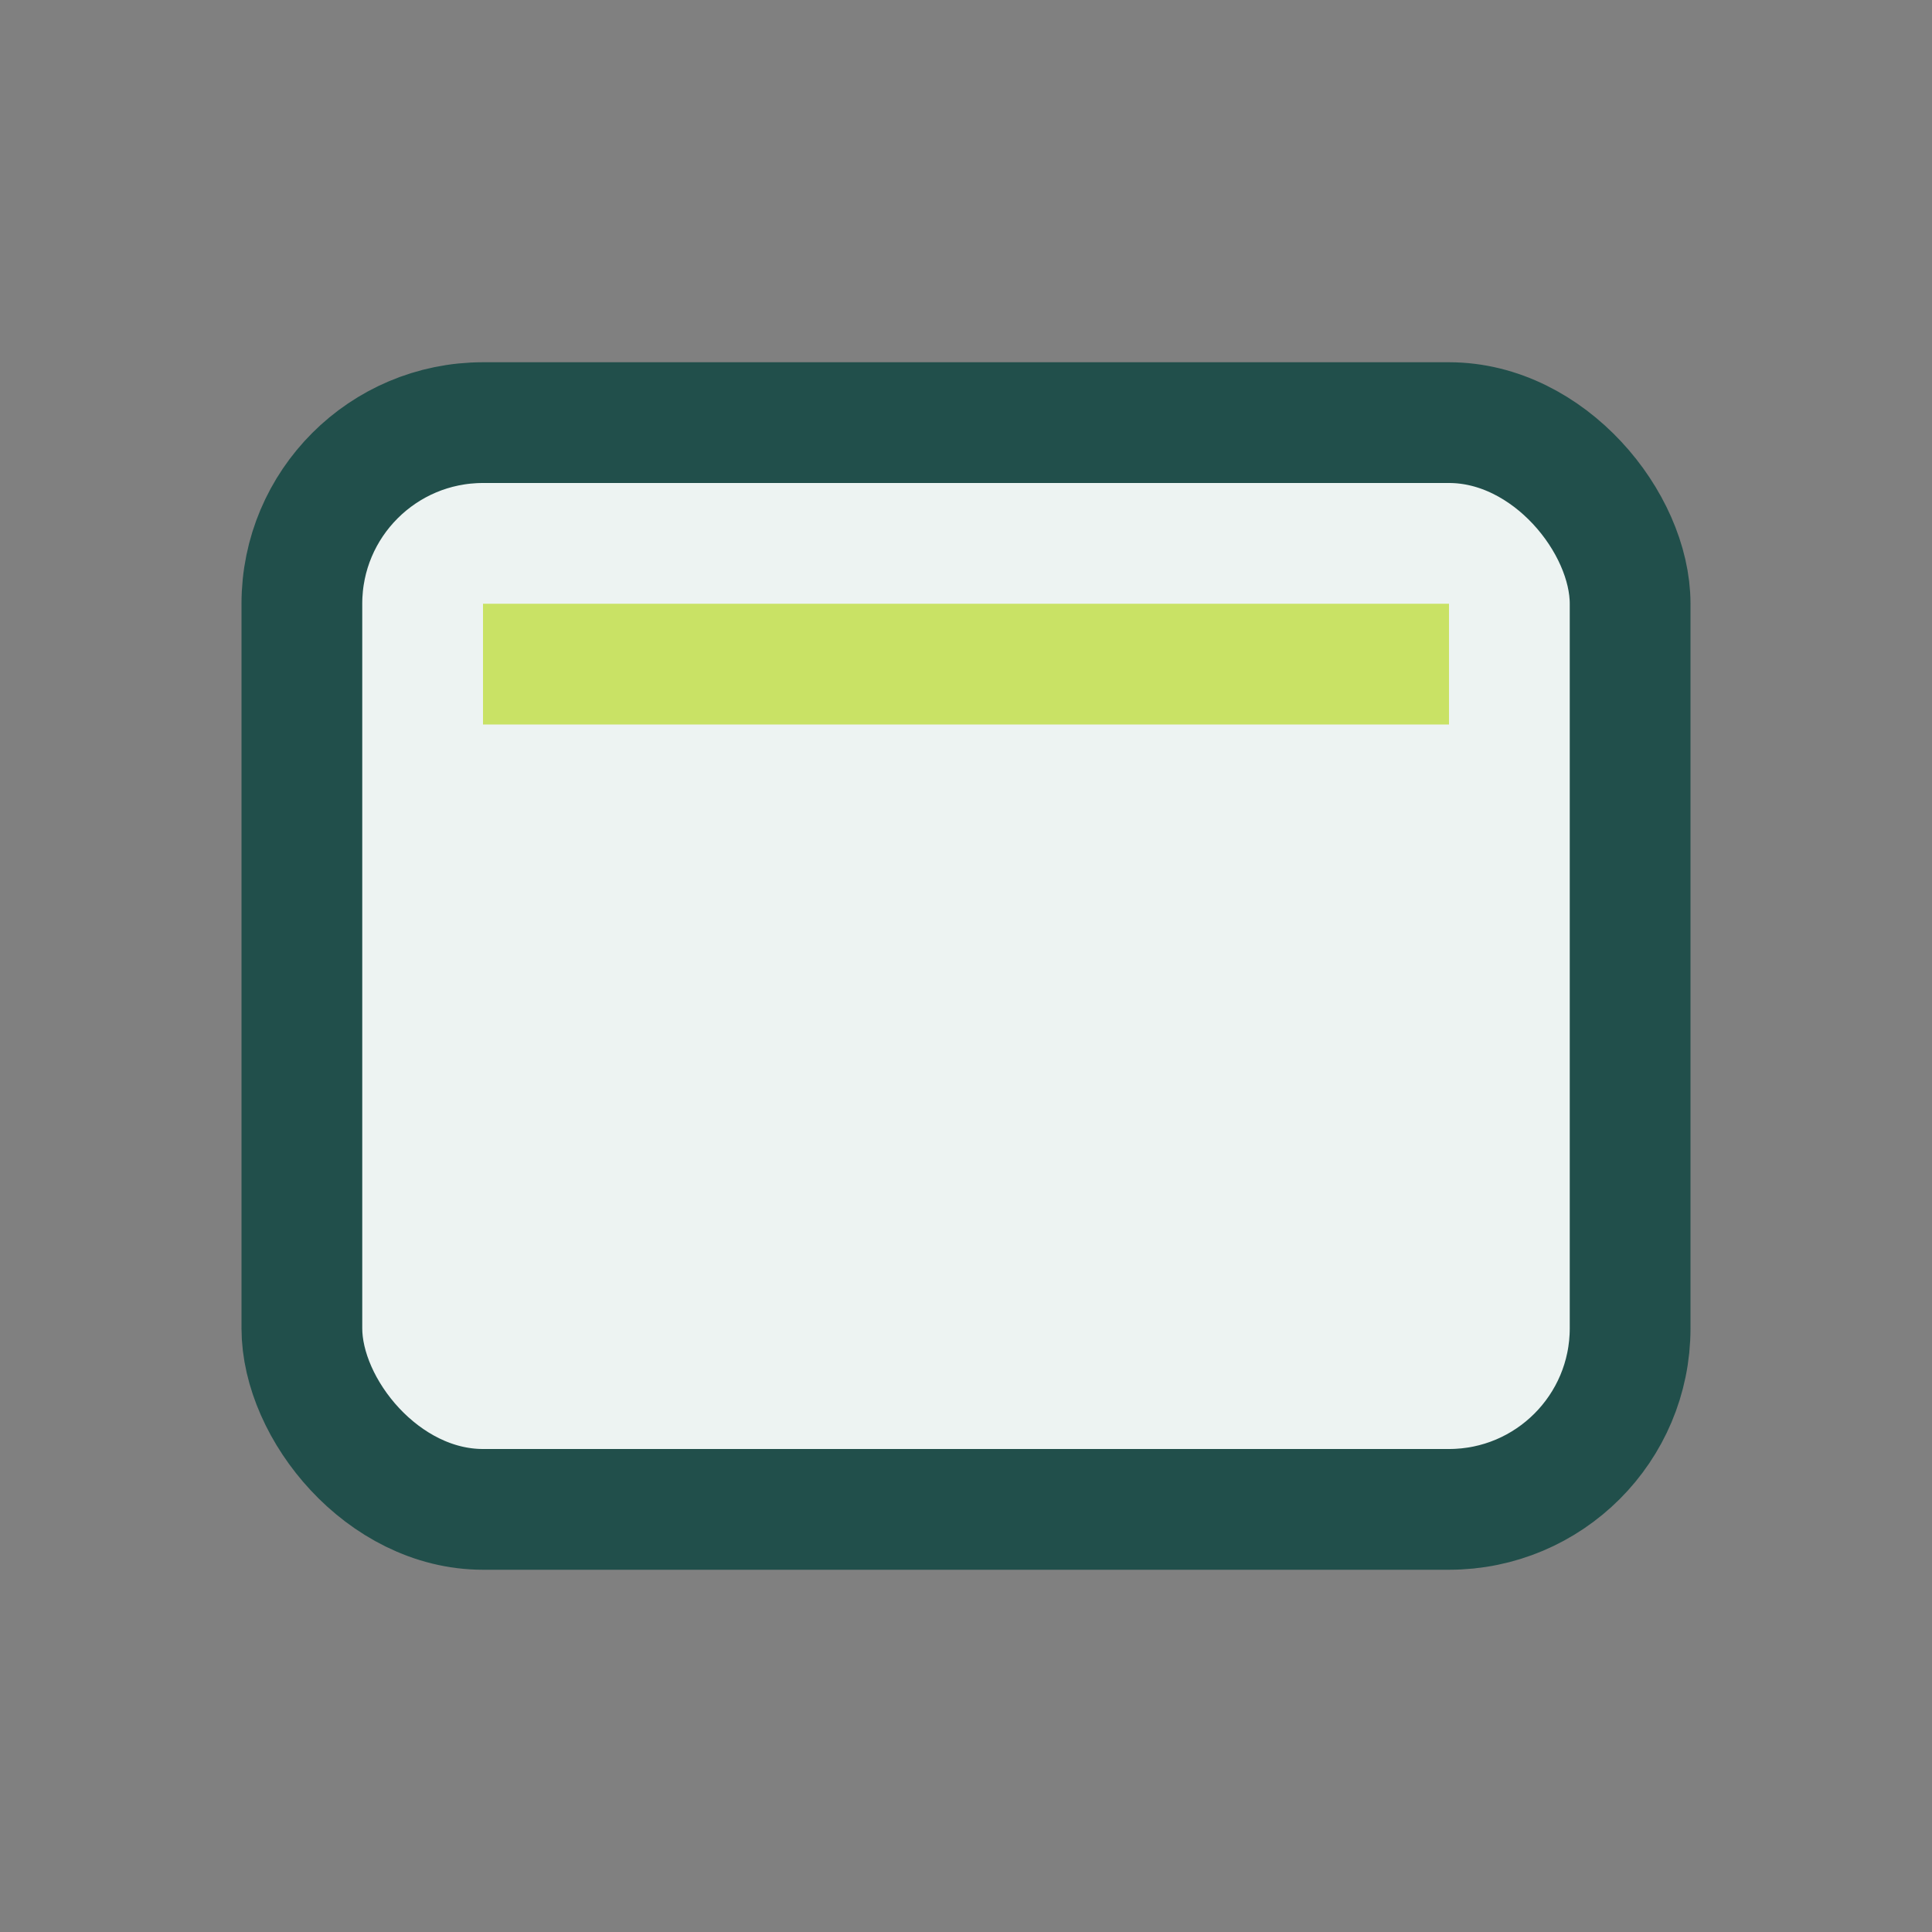 <?xml version="1.0" encoding="UTF-8"?>
<svg xmlns="http://www.w3.org/2000/svg" width="32" height="32" viewBox="0 0 32 32"><rect x="0" y="0" width="32" height="32" fill="#808080" stroke="none"/><rect x="5" y="7" width="22" height="18" rx="3" fill="#edf3f2" stroke="#214f4b" stroke-width="2"/><path d="M8 11h16" stroke="#c9e265" stroke-width="2"/></svg>